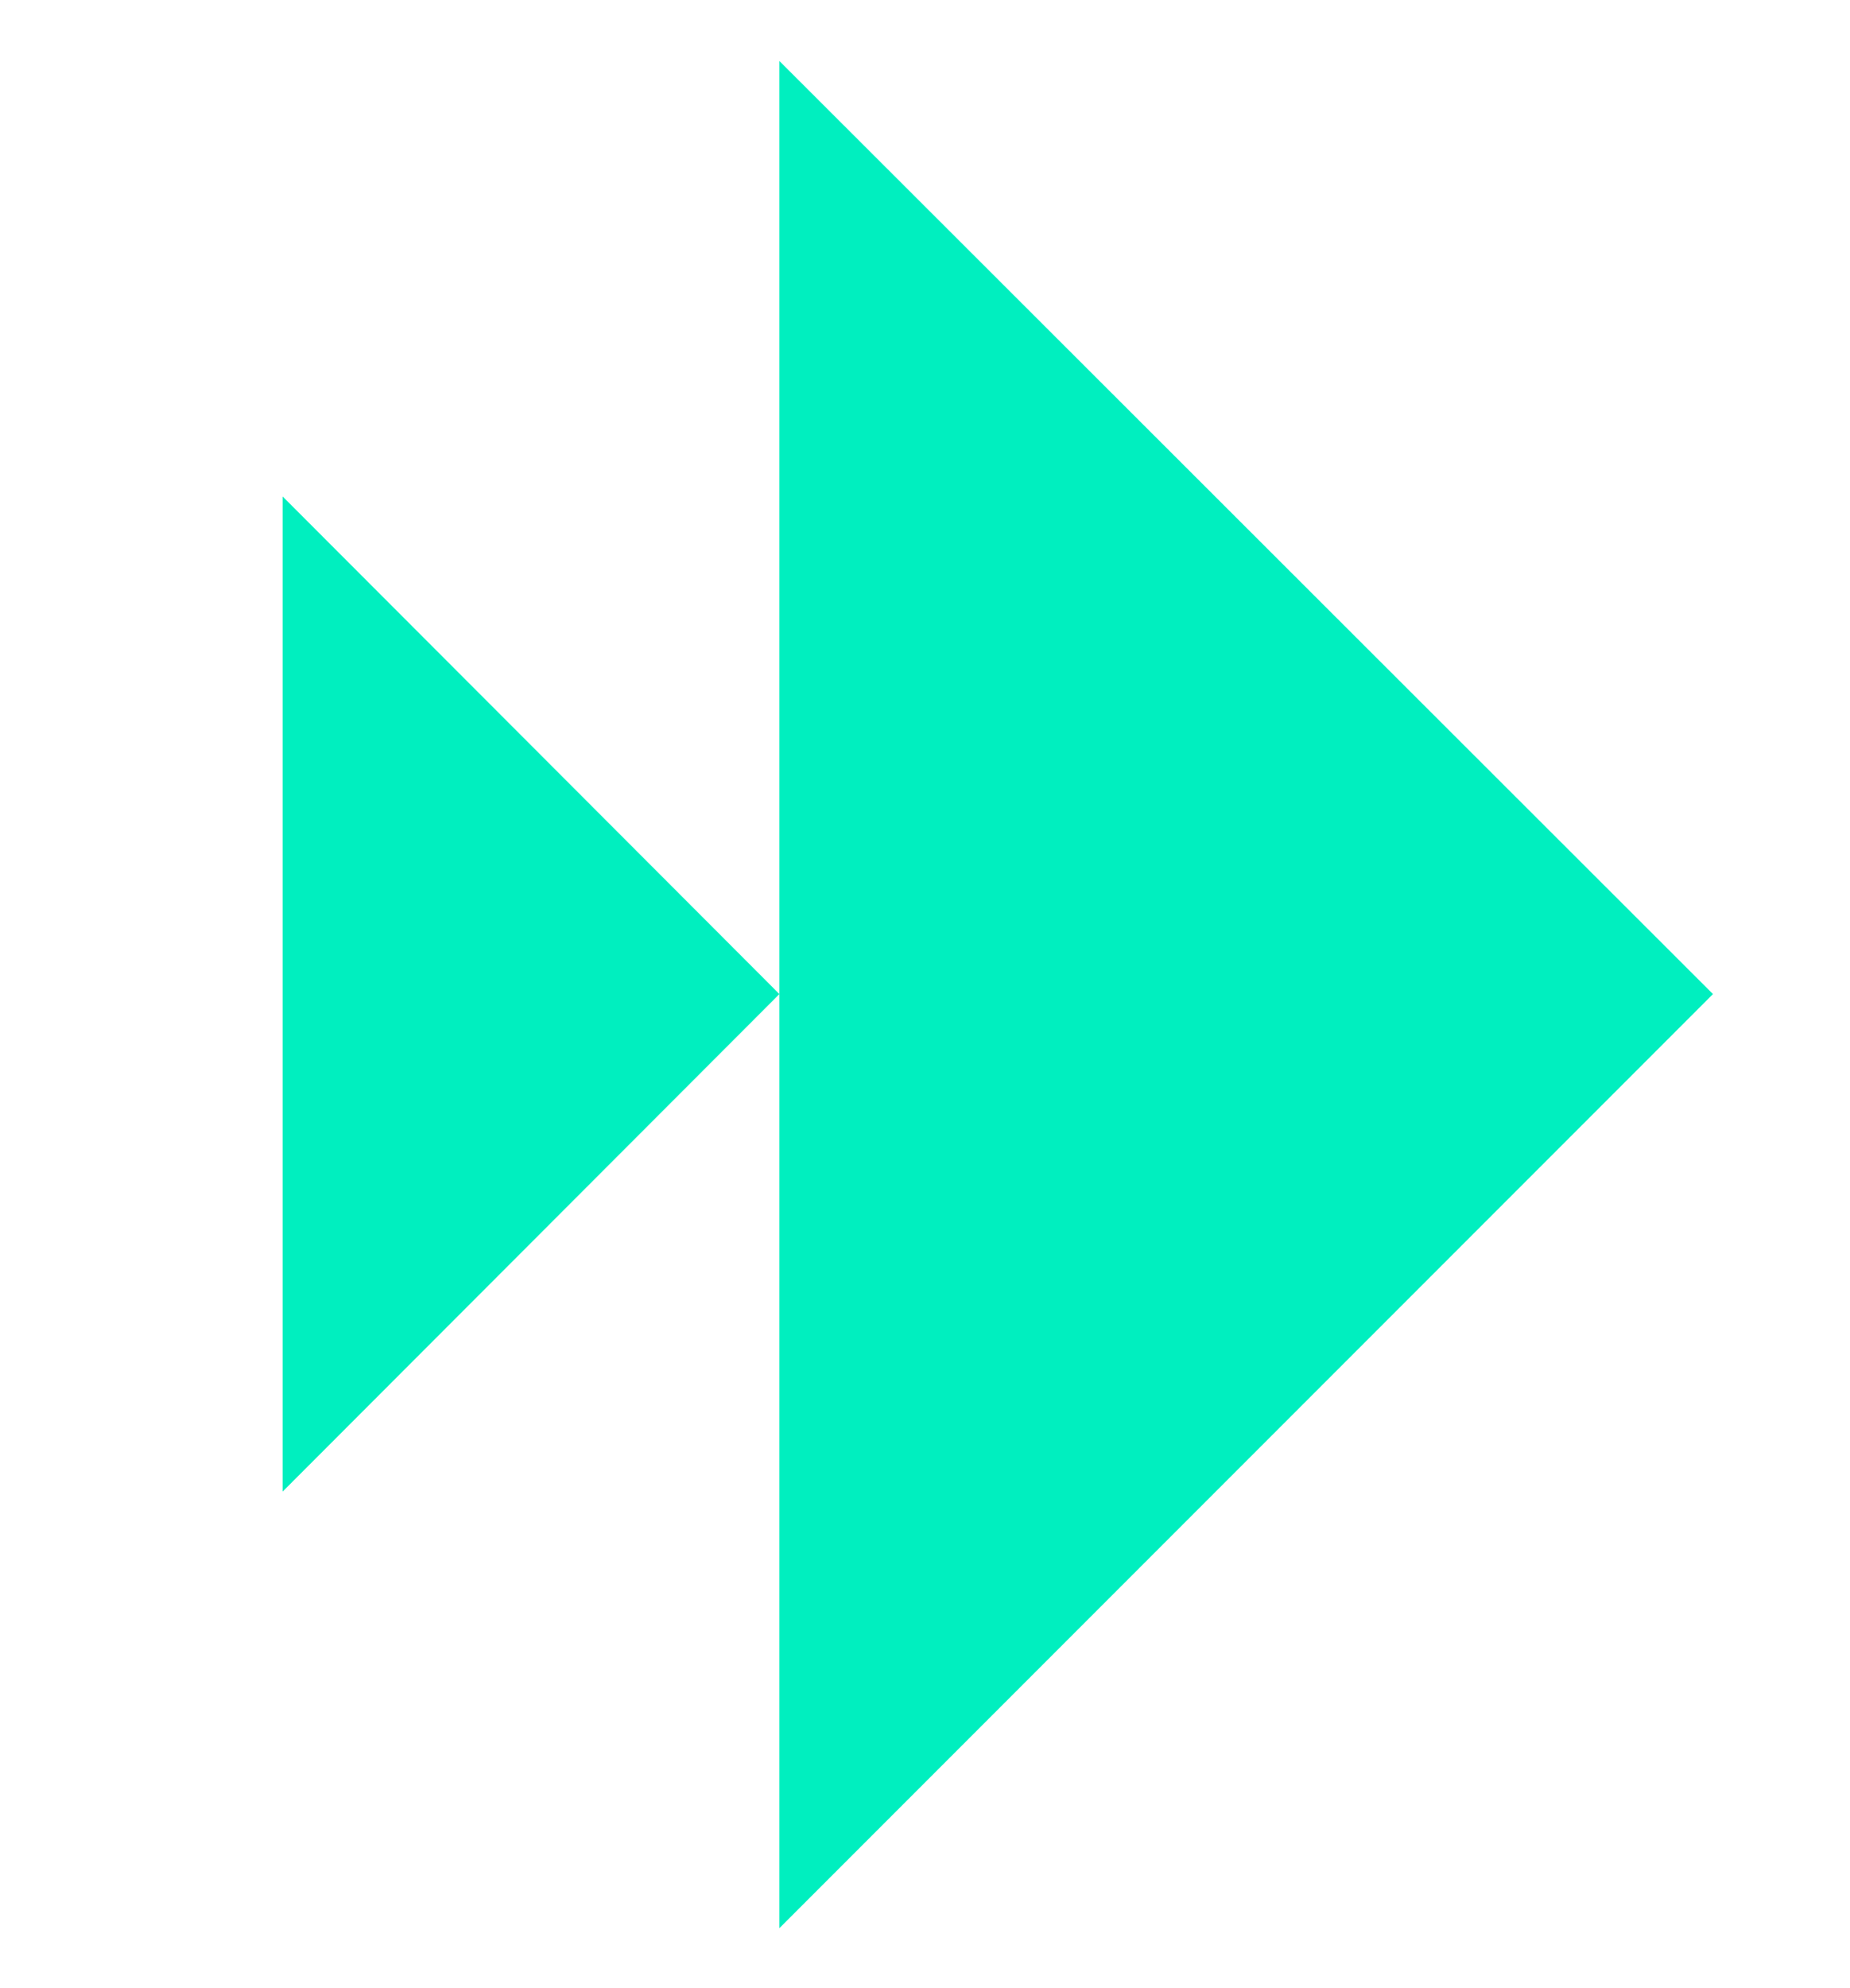 <svg xmlns="http://www.w3.org/2000/svg" version="1.1" xmlns:xlink="http://www.w3.org/1999/xlink" width="27" height="29"><svg width="27" height="29" viewBox="0 0 27 29" fill="none" xmlns="http://www.w3.org/2000/svg">
<g clip-path="url(#clip0_3002_9071)">
<path fill-rule="evenodd" clip-rule="evenodd" d="M-23.695 27.439H-29.747L-32.328 18.775H-42.429L-45.01 27.439H-51.085L-43.04 1.827H-37.405L-33.773 14.007H-41.038L-37.413 1.827H-31.764L-23.695 27.439ZM-60.305 1.827H-54.586V27.439H-60.305V1.827ZM-76.172 1.827H-70.453V17.608C-70.453 20.7 -69.935 22.856 -66.264 22.856C-64.117 22.797 -62.038 22.085 -60.305 20.816L-63.01 27.045C-64.319 27.809 -65.8 28.226 -67.315 28.258C-74.958 28.258 -76.133 22.431 -76.133 17.314L-76.172 1.827ZM-137.645 27.439H-131.601L-129.02 18.775H-118.911L-116.329 27.439H-110.278L-118.323 1.827H-123.965L-127.597 14.007H-120.333L-123.965 1.827H-129.599L-137.645 27.439ZM-95.053 28.258C-103.121 28.258 -109.08 22.848 -109.08 14.633C-109.08 6.417 -102.982 1 -95.053 1C-87.123 1 -81.018 6.41 -81.018 14.625C-80.948 16.654 -81.349 18.671 -82.189 20.519C-83.03 22.367 -84.288 23.995 -85.863 25.275L-82.896 30.824H-88.507L-96.467 15.916H-90.879L-88.561 20.197C-87.161 18.686 -86.399 16.692 -86.435 14.633C-86.435 9.849 -89.96 6.456 -95.022 6.456C-100.084 6.456 -103.639 9.849 -103.639 14.633C-103.639 19.417 -99.984 22.809 -95.06 22.809C-94.467 22.81 -93.875 22.758 -93.29 22.655L-95.053 28.258ZM4.125 21.757L11.375 14.5L4.125 7.242V21.757ZM11.375 28.125L25 14.5L11.375 0.89V28.125ZM21.849 58.67V64.118H5.928V58.67H21.849ZM11.648 55.95L5.928 58.67V38.529H11.648V55.95ZM2.551 64.142H-3.5L-6.082 55.478H-16.183L-18.764 64.142H-24.808L-16.763 38.529H-11.121L-7.496 50.709H-14.761L-11.128 38.529H-5.487L2.551 64.142ZM-43.519 43.986V38.529H-23.826V43.986H-43.519ZM-36.563 46.706L-30.844 43.986V64.142H-36.563V46.706ZM-47.391 39.642C-49.8 38.387 -52.48 37.74 -55.197 37.757C-61.843 37.757 -64.919 41.621 -64.919 45.57C-64.919 50.099 -62.005 52.526 -55.985 53.986C-54.223 54.404 -50.954 54.875 -50.954 57.232C-50.954 58.956 -52.499 59.976 -55.382 59.976C-60.019 59.976 -64.54 56.745 -65.854 54.257L-64.084 62.403C-61.506 64.094 -58.489 64.997 -55.405 65C-49.501 65 -45.505 62.31 -45.505 57.271C-45.505 51.985 -48.511 50.246 -54.006 48.901C-57.283 48.128 -59.478 47.726 -59.478 45.609C-59.478 43.939 -57.886 42.819 -54.632 42.819C-50.714 42.819 -46.773 45.137 -45.629 47.719L-47.391 39.642ZM-66.542 38.529L-77.918 64.142H-84.171L-72.501 38.529H-66.542ZM-78.05 50.709L-84.642 38.537H-91.181L-84.588 50.709H-78.05ZM-111.368 38.529H-101.962C-96.853 38.529 -92.069 40.662 -92.069 46.938C-92.052 48.384 -92.478 49.801 -93.289 50.998C-94.1 52.196 -95.257 53.117 -96.606 53.639L-89.403 64.142H-95.91L-104.69 50.709H-102.178C-99.953 50.709 -97.541 49.759 -97.541 47.077C-97.541 44.759 -99.288 43.708 -101.56 43.708H-105.679V64.142H-111.368V38.529ZM-123.988 37.757C-121.493 37.706 -119.039 38.401 -116.94 39.751L-115.232 47.711C-116.839 45.014 -120.433 43.166 -124.05 43.166C-125.145 43.133 -126.235 43.319 -127.256 43.715C-128.277 44.111 -129.208 44.707 -129.994 45.469C-130.78 46.232 -131.405 47.144 -131.832 48.152C-132.258 49.161 -132.478 50.245 -132.478 51.339C-132.478 52.434 -132.258 53.518 -131.832 54.526C-131.405 55.535 -130.78 56.447 -129.994 57.209C-129.208 57.972 -128.277 58.568 -127.256 58.964C-126.235 59.359 -125.145 59.546 -124.05 59.512C-120.572 59.512 -116.43 57.657 -114.954 54.968L-116.731 62.959C-118.927 64.317 -121.469 65.012 -124.05 64.961C-125.866 65.004 -127.673 64.684 -129.363 64.019C-131.054 63.354 -132.594 62.357 -133.894 61.088C-135.194 59.819 -136.226 58.303 -136.932 56.629C-137.637 54.954 -138 53.156 -138 51.339C-138 49.523 -137.637 47.724 -136.932 46.05C-136.226 44.376 -135.194 42.86 -133.894 41.591C-132.594 40.322 -131.054 39.325 -129.363 38.66C-127.673 37.995 -125.866 37.675 -124.05 37.718L-123.988 37.757Z" fill="#00EFBF"></path>
</g>
<defs>
<clipPath id="SvgjsClipPath1001">
<rect width="27" height="29" fill="white"></rect>
</clipPath>
</defs>
</svg><style>@media (prefers-color-scheme: light) { :root { filter: none; } }
@media (prefers-color-scheme: dark) { :root { filter: none; } }
</style></svg>